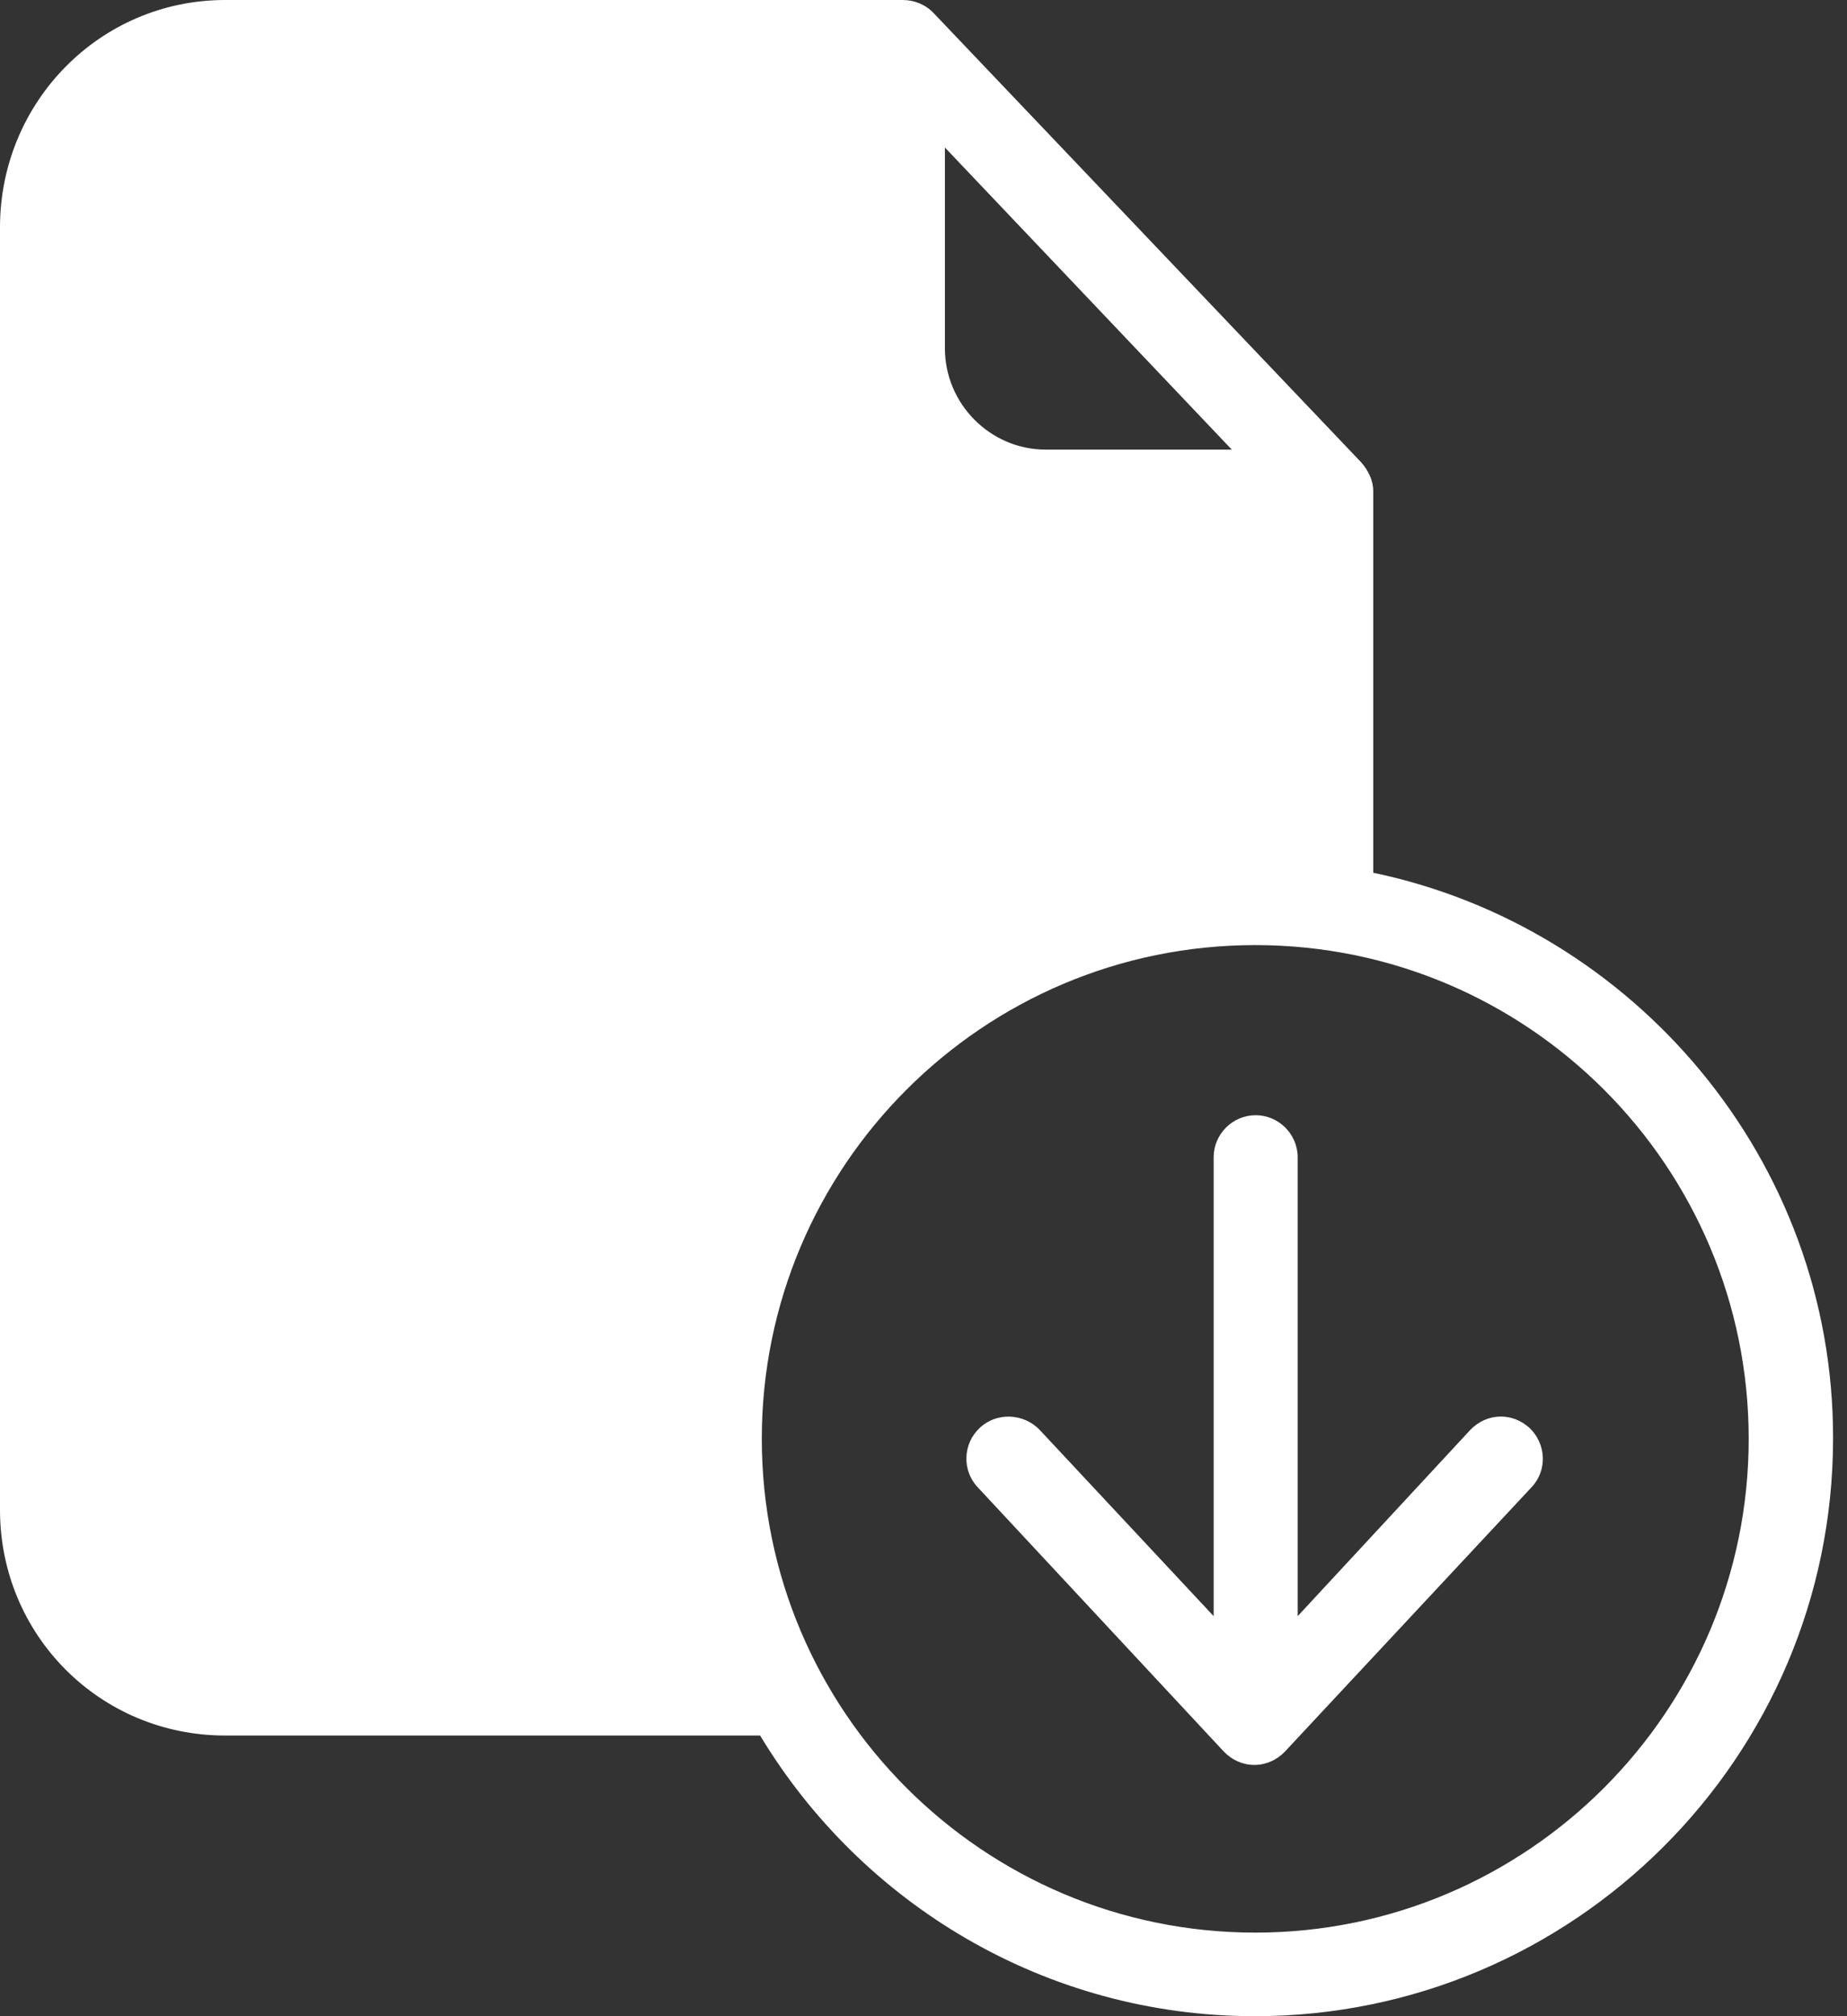 <svg width="22" height="24" viewBox="0 0 22 24" fill="none" xmlns="http://www.w3.org/2000/svg">
    <rect x="0" y="0" width="22" height="24" fill="#333333" stroke="none"/>
    <path d="M16.357 10.389V5.847C16.357 5.717 16.297 5.597 16.212 5.502L11.12 0.155C11.025 0.055 10.89 0 10.755 0H2.682C1.191 0 0 1.215 0 2.706V17.973C0 19.463 1.191 20.659 2.682 20.659H9.054C10.26 22.66 12.451 24 14.947 24C18.738 24 21.834 20.919 21.834 17.122C21.84 13.806 19.459 11.035 16.357 10.389ZM11.255 1.756L14.672 5.352H12.456C11.795 5.352 11.255 4.807 11.255 4.147V1.756ZM14.952 23.005C11.71 23.005 9.074 20.369 9.074 17.127C9.074 13.886 11.705 11.25 14.952 11.25C18.198 11.25 20.829 13.886 20.829 17.127C20.829 20.369 18.193 23.005 14.952 23.005Z" fill="white"/>
    <path d="M15.306 20.849C15.211 20.949 15.081 21.009 14.941 21.009C14.801 21.009 14.671 20.949 14.576 20.849L11.645 17.703C11.455 17.502 11.47 17.182 11.67 16.997C11.87 16.807 12.195 16.822 12.385 17.022L14.456 19.238V13.776C14.456 13.501 14.681 13.275 14.956 13.275C15.231 13.275 15.457 13.501 15.457 13.776V19.238L17.512 17.022C17.613 16.917 17.742 16.862 17.878 16.862C17.998 16.862 18.118 16.907 18.218 16.997C18.418 17.187 18.433 17.502 18.243 17.703L15.306 20.849Z" fill="white"/>
</svg>
